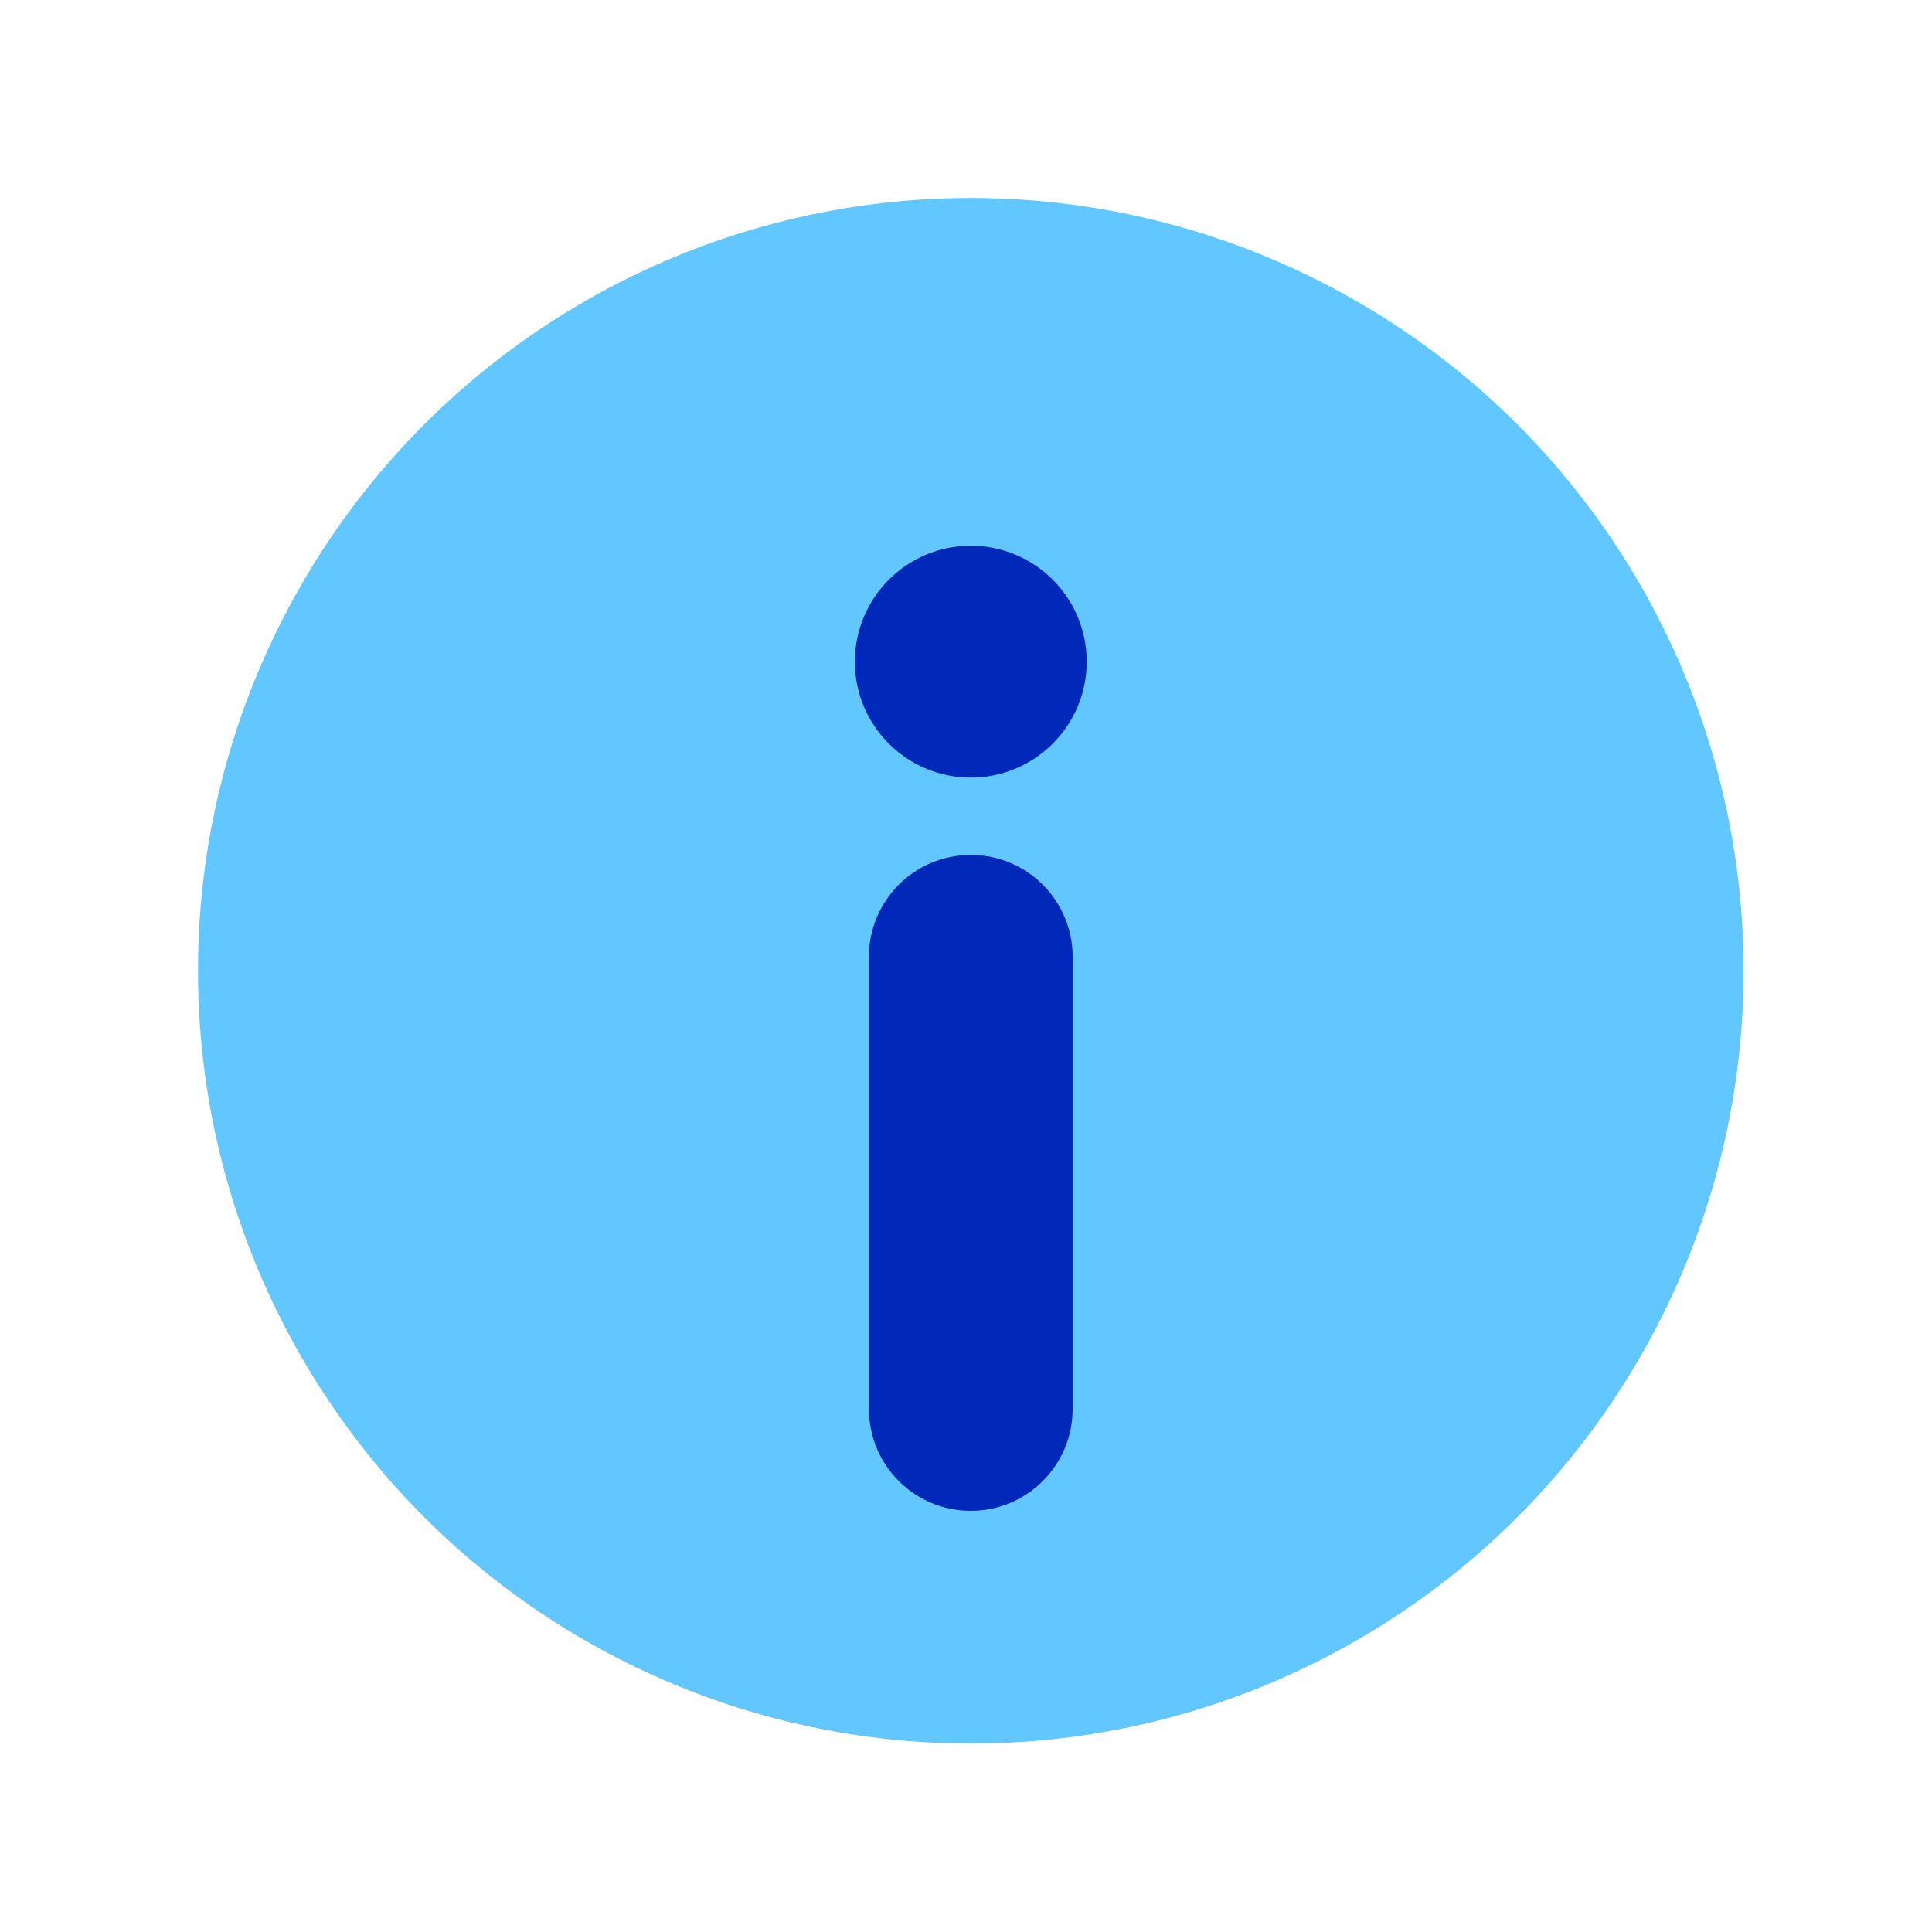 <svg width="25" height="25" viewBox="0 0 25 25" fill="none" xmlns="http://www.w3.org/2000/svg">
<circle cx="12.562" cy="12.562" r="10" fill="#62C7FF"/>
<circle cx="12.562" cy="8.562" r="1.5" fill="#0029B9"/>
<path fill-rule="evenodd" clip-rule="evenodd" d="M12.562 19.55C13.29 19.55 13.88 18.96 13.88 18.233V12.38C13.88 11.652 13.29 11.063 12.562 11.063C11.834 11.063 11.244 11.652 11.244 12.38V18.233C11.244 18.96 11.834 19.55 12.562 19.55Z" fill="#0029B9"/>
</svg>

